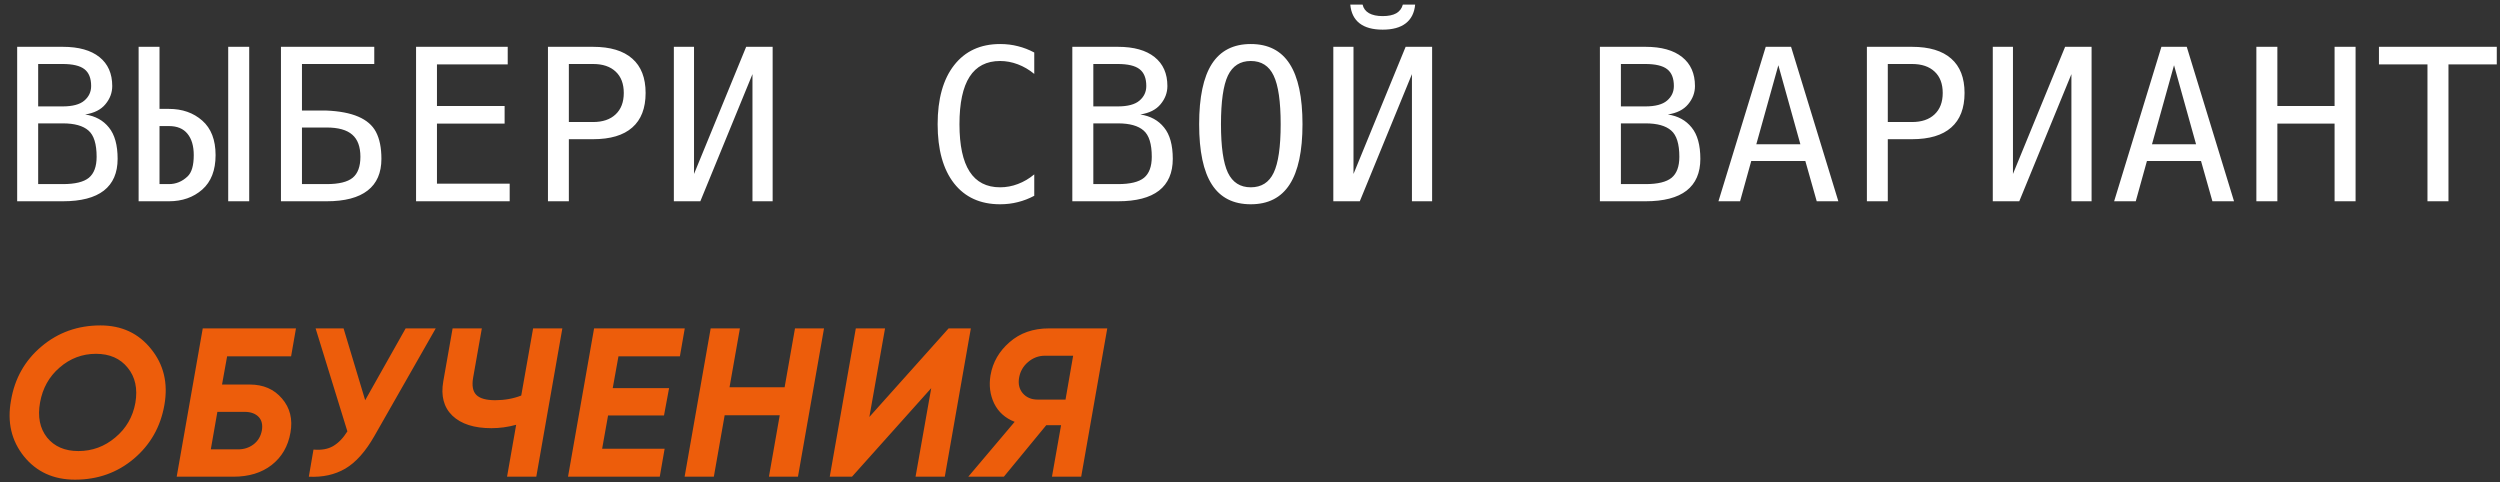 <?xml version="1.0" encoding="UTF-8"?> <svg xmlns="http://www.w3.org/2000/svg" width="472" height="91" viewBox="0 0 472 91" fill="none"><rect x="0" y="0" width="472" height="91" fill="#333333" stroke="none"/> <path d="M7.207 23.293V34.758H11.875C14.167 34.758 15.801 34.361 16.777 33.566C17.754 32.759 18.242 31.438 18.242 29.602C18.242 27.18 17.728 25.526 16.699 24.641C15.671 23.742 14.062 23.293 11.875 23.293H7.207ZM7.207 12.082V20.09H11.797C13.698 20.09 15.072 19.725 15.918 18.996C16.777 18.267 17.207 17.349 17.207 16.242C17.207 14.771 16.784 13.71 15.938 13.059C15.104 12.408 13.724 12.082 11.797 12.082H7.207ZM3.242 8.84H11.875C14.857 8.84 17.155 9.484 18.77 10.773C20.384 12.062 21.191 13.885 21.191 16.242C21.191 17.505 20.762 18.651 19.902 19.68C19.056 20.708 17.78 21.353 16.074 21.613C17.988 21.9 19.486 22.72 20.566 24.074C21.66 25.415 22.207 27.388 22.207 29.992C22.207 32.635 21.341 34.634 19.609 35.988C17.878 37.329 15.3 38 11.875 38H3.242V8.84ZM43.085 38V8.84H47.05V38H43.085ZM30.116 34.758H31.894C33.222 34.758 34.394 34.276 35.409 33.312C36.191 32.583 36.581 31.242 36.581 29.289C36.581 27.557 36.184 26.21 35.39 25.246C34.609 24.283 33.443 23.801 31.894 23.801H30.116V34.758ZM26.171 38V8.84H30.116V20.559H31.894C34.42 20.559 36.516 21.294 38.183 22.766C39.862 24.237 40.702 26.412 40.702 29.289C40.702 32.141 39.862 34.309 38.183 35.793C36.503 37.264 34.407 38 31.894 38H26.171ZM57.01 24.074V34.758H61.678C63.97 34.758 65.604 34.361 66.581 33.566C67.557 32.759 68.045 31.438 68.045 29.602C68.045 27.701 67.531 26.307 66.502 25.422C65.474 24.523 63.866 24.074 61.678 24.074H57.01ZM70.662 12.082H57.01V20.871H61.6C66.535 21.066 69.66 22.408 70.975 24.895C71.665 26.197 72.01 27.896 72.01 29.992C72.01 32.635 71.144 34.628 69.412 35.969C67.681 37.323 65.103 38 61.678 38H53.045V8.84H70.662V12.082ZM78.552 8.84H95.857V12.16H82.498V20.012H95.271V23.332H82.498V34.68H96.228V38H78.552V8.84ZM107.399 12.082V23.039H111.97C113.792 23.039 115.212 22.557 116.227 21.594C117.256 20.63 117.77 19.283 117.77 17.551C117.77 15.819 117.262 14.478 116.247 13.527C115.231 12.564 113.805 12.082 111.97 12.082H107.399ZM103.454 8.84H111.97C115.225 8.84 117.692 9.582 119.372 11.066C121.052 12.538 121.891 14.699 121.891 17.551C121.891 20.428 121.052 22.603 119.372 24.074C117.705 25.546 115.238 26.281 111.97 26.281H107.399V38H103.454V8.84ZM127.223 38V8.84H131.031V32.844L140.875 8.84H145.875V38H142.066V13.996L132.223 38H127.223ZM195.268 36.965C194.265 37.499 193.237 37.896 192.182 38.156C191.127 38.43 190.008 38.566 188.823 38.566C185.086 38.566 182.182 37.245 180.112 34.602C178.054 31.958 177.026 28.241 177.026 23.449C177.026 18.684 178.061 14.973 180.131 12.316C182.215 9.647 185.112 8.312 188.823 8.312C190.008 8.312 191.127 8.449 192.182 8.723C193.237 8.983 194.265 9.38 195.268 9.914V13.957C194.304 13.163 193.269 12.557 192.163 12.141C191.056 11.724 189.942 11.516 188.823 11.516C186.258 11.516 184.337 12.505 183.061 14.484C181.785 16.463 181.147 19.452 181.147 23.449C181.147 27.434 181.785 30.415 183.061 32.395C184.337 34.374 186.258 35.363 188.823 35.363C189.968 35.363 191.088 35.155 192.182 34.738C193.289 34.322 194.317 33.716 195.268 32.922V36.965ZM206.42 23.293V34.758H211.087C213.379 34.758 215.013 34.361 215.99 33.566C216.966 32.759 217.455 31.438 217.455 29.602C217.455 27.18 216.94 25.526 215.912 24.641C214.883 23.742 213.275 23.293 211.087 23.293H206.42ZM206.42 12.082V20.09H211.009C212.91 20.09 214.284 19.725 215.13 18.996C215.99 18.267 216.42 17.349 216.42 16.242C216.42 14.771 215.996 13.71 215.15 13.059C214.317 12.408 212.936 12.082 211.009 12.082H206.42ZM202.455 8.84H211.087C214.069 8.84 216.367 9.484 217.982 10.773C219.597 12.062 220.404 13.885 220.404 16.242C220.404 17.505 219.974 18.651 219.115 19.68C218.268 20.708 216.992 21.353 215.287 21.613C217.201 21.9 218.698 22.72 219.779 24.074C220.873 25.415 221.42 27.388 221.42 29.992C221.42 32.635 220.554 34.634 218.822 35.988C217.09 37.329 214.512 38 211.087 38H202.455V8.84ZM241.79 23.449C241.79 19.165 241.347 16.105 240.462 14.27C239.589 12.434 238.151 11.516 236.145 11.516C234.153 11.516 232.714 12.434 231.829 14.27C230.957 16.105 230.52 19.165 230.52 23.449C230.52 27.72 230.957 30.773 231.829 32.609C232.714 34.445 234.153 35.363 236.145 35.363C238.151 35.363 239.589 34.452 240.462 32.629C241.347 30.793 241.79 27.733 241.79 23.449ZM245.911 23.449C245.911 28.527 245.104 32.316 243.489 34.816C241.887 37.316 239.44 38.566 236.145 38.566C232.851 38.566 230.403 37.323 228.802 34.836C227.2 32.349 226.399 28.553 226.399 23.449C226.399 18.358 227.2 14.562 228.802 12.062C230.416 9.562 232.864 8.312 236.145 8.312C239.44 8.312 241.887 9.562 243.489 12.062C245.104 14.562 245.911 18.358 245.911 23.449ZM254.934 0.871H257.258C257.414 1.574 257.818 2.115 258.469 2.492C259.12 2.857 259.979 3.039 261.047 3.039C262.128 3.039 262.98 2.863 263.605 2.512C264.243 2.147 264.66 1.6 264.855 0.871H267.18C267.036 2.421 266.444 3.599 265.402 4.406C264.374 5.201 262.922 5.598 261.047 5.598C259.172 5.598 257.72 5.201 256.691 4.406C255.663 3.612 255.077 2.434 254.934 0.871ZM251.73 38V8.84H255.539V32.844L265.383 8.84H270.383V38H266.574V13.996L256.73 38H251.73ZM306.026 23.293V34.758H310.694C312.985 34.758 314.62 34.361 315.596 33.566C316.573 32.759 317.061 31.438 317.061 29.602C317.061 27.18 316.547 25.526 315.518 24.641C314.489 23.742 312.881 23.293 310.694 23.293H306.026ZM306.026 12.082V20.09H310.616C312.517 20.09 313.89 19.725 314.737 18.996C315.596 18.267 316.026 17.349 316.026 16.242C316.026 14.771 315.603 13.71 314.756 13.059C313.923 12.408 312.543 12.082 310.616 12.082H306.026ZM302.061 8.84H310.694C313.676 8.84 315.974 9.484 317.588 10.773C319.203 12.062 320.01 13.885 320.01 16.242C320.01 17.505 319.58 18.651 318.721 19.68C317.875 20.708 316.599 21.353 314.893 21.613C316.807 21.9 318.304 22.72 319.385 24.074C320.479 25.415 321.026 27.388 321.026 29.992C321.026 32.635 320.16 34.634 318.428 35.988C316.696 37.329 314.118 38 310.694 38H302.061V8.84ZM335.752 12.316L331.591 27.238H339.912L335.752 12.316ZM333.369 8.84H338.154L347.08 38H342.998L340.849 30.402H330.634L328.525 38H324.443L333.369 8.84ZM356.415 12.082V23.039H360.985C362.808 23.039 364.227 22.557 365.243 21.594C366.272 20.63 366.786 19.283 366.786 17.551C366.786 15.819 366.278 14.478 365.263 13.527C364.247 12.564 362.821 12.082 360.985 12.082H356.415ZM352.47 8.84H360.985C364.24 8.84 366.708 9.582 368.388 11.066C370.067 12.538 370.907 14.699 370.907 17.551C370.907 20.428 370.067 22.603 368.388 24.074C366.721 25.546 364.253 26.281 360.985 26.281H356.415V38H352.47V8.84ZM376.238 38V8.84H380.047V32.844L389.891 8.84H394.891V38H391.082V13.996L381.238 38H376.238ZM410.456 12.316L406.296 27.238H414.616L410.456 12.316ZM408.073 8.84H412.859L421.784 38H417.702L415.554 30.402H405.339L403.23 38H399.148L408.073 8.84ZM426.002 8.84H429.967V20.012H440.768V8.84H444.733V38H440.768V23.332H429.967V38H426.002V8.84ZM449.146 8.84H471.392V12.16H462.271V38H458.306V12.16H449.146V8.84Z" fill="white"></path> <path d="M14.16 90.56C10.107 90.56 6.893 89.093 4.52 86.16C2.147 83.2 1.333 79.68 2.08 75.6C2.773 71.467 4.68 68.08 7.8 65.44C10.947 62.773 14.667 61.44 18.96 61.44C22.96 61.44 26.147 62.92 28.52 65.88C30.92 68.84 31.76 72.36 31.04 76.44C30.32 80.573 28.4 83.96 25.28 86.6C22.16 89.24 18.453 90.56 14.16 90.56ZM14.8 85.16C17.413 85.16 19.733 84.307 21.76 82.6C23.813 80.893 25.08 78.707 25.56 76.04C26.013 73.373 25.533 71.173 24.12 69.44C22.707 67.68 20.707 66.8 18.12 66.8C15.533 66.8 13.24 67.667 11.24 69.4C9.267 71.107 8.04 73.307 7.56 76C7.08 78.667 7.52 80.867 8.88 82.6C10.267 84.307 12.24 85.16 14.8 85.16ZM47.159 72.6C49.719 72.6 51.745 73.48 53.239 75.24C54.759 77 55.292 79.147 54.839 81.68C54.385 84.267 53.199 86.307 51.279 87.8C49.385 89.267 46.985 90 44.079 90H33.359L38.279 62H55.879L54.959 67.28H42.879L41.919 72.6H47.159ZM49.439 81.28C49.625 80.16 49.412 79.293 48.799 78.68C48.185 78.067 47.319 77.76 46.199 77.76H41.039L39.799 84.84H44.959C46.052 84.84 47.012 84.533 47.839 83.92C48.692 83.28 49.225 82.4 49.439 81.28ZM76.586 62H82.266L70.706 82.28C69.026 85.24 67.186 87.307 65.186 88.48C63.213 89.627 60.92 90.133 58.306 90L59.186 84.88C60.653 85.013 61.88 84.8 62.866 84.24C63.88 83.653 64.786 82.72 65.586 81.44L59.586 62H64.866L68.946 75.56L76.586 62ZM100.651 62H106.171L101.251 90H95.731L97.451 80.2C95.904 80.627 94.344 80.84 92.771 80.84C89.517 80.84 87.064 80.053 85.411 78.48C83.784 76.907 83.211 74.747 83.691 72L85.451 62H90.971L89.331 71.28C89.064 72.8 89.264 73.893 89.931 74.56C90.597 75.227 91.784 75.56 93.491 75.56C95.251 75.56 96.891 75.267 98.411 74.68L100.651 62ZM128.363 67.28H116.763L115.683 73.28H126.323L125.363 78.44H114.803L113.683 84.72H125.483L124.563 90H107.243L112.163 62H129.283L128.363 67.28ZM150.094 62H155.574L150.654 90H145.174L147.214 78.4H136.814L134.774 90H129.254L134.174 62H139.694L137.734 73.12H148.134L150.094 62ZM156.656 90L161.576 62H167.096L164.136 78.72L179.096 62H183.296L178.376 90H172.856L175.816 73.28L160.856 90H156.656ZM209.05 62L204.13 90H198.61L200.33 80.28H197.53L189.53 90H182.81L191.57 79.64C189.783 78.947 188.49 77.787 187.69 76.16C186.916 74.533 186.69 72.76 187.01 70.84C187.436 68.387 188.636 66.307 190.61 64.6C192.583 62.867 195.063 62 198.05 62H209.05ZM195.89 75.44H201.17L202.61 67.16H197.29C196.09 67.16 195.023 67.56 194.09 68.36C193.183 69.133 192.623 70.107 192.41 71.28C192.196 72.453 192.423 73.44 193.09 74.24C193.783 75.04 194.716 75.44 195.89 75.44Z" fill="#ED5D0B"></path> </svg> 